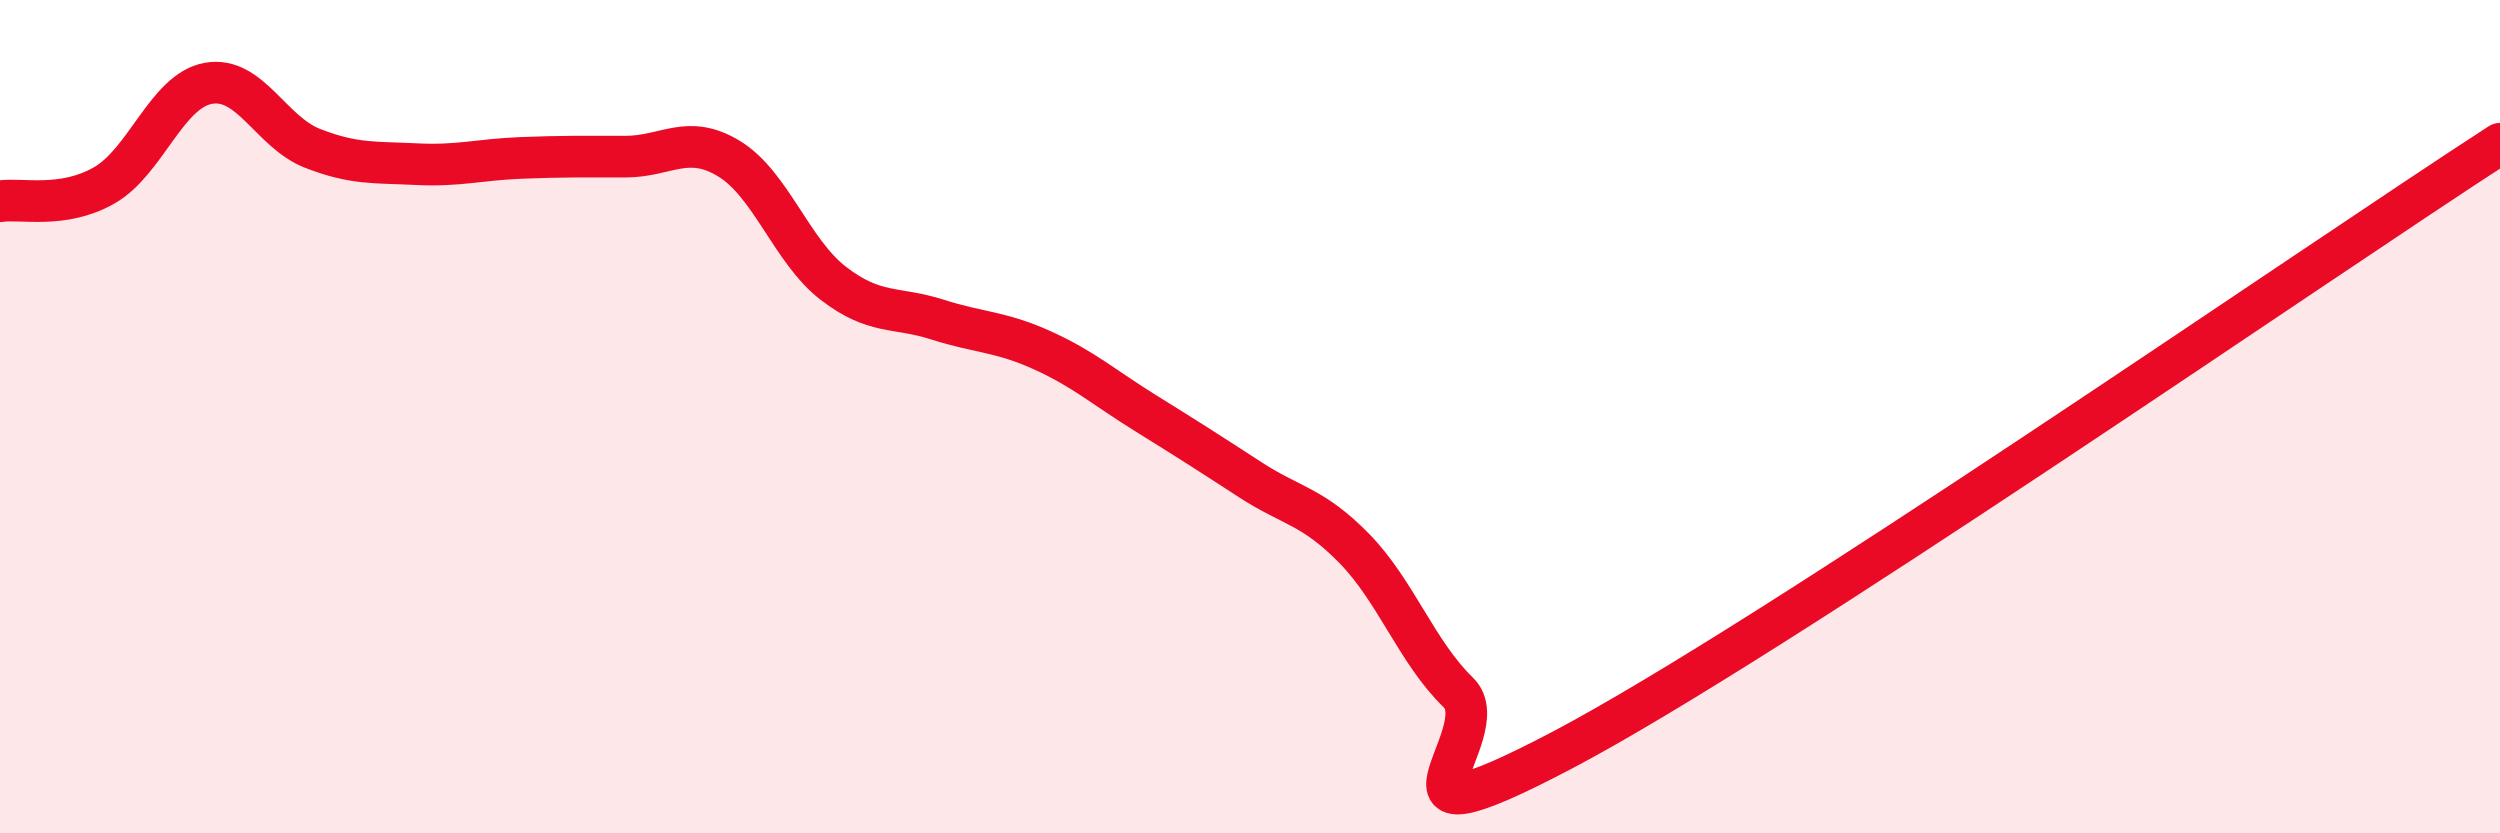 
    <svg width="60" height="20" viewBox="0 0 60 20" xmlns="http://www.w3.org/2000/svg">
      <path
        d="M 0,4.83 C 0.5,4.75 1.5,5.02 2.5,4.45 C 3.5,3.88 4,2.18 5,2 C 6,1.82 6.5,3.17 7.5,3.56 C 8.5,3.95 9,3.89 10,3.94 C 11,3.99 11.5,3.83 12.5,3.79 C 13.5,3.75 14,3.76 15,3.76 C 16,3.76 16.5,3.2 17.5,3.81 C 18.5,4.42 19,6.03 20,6.8 C 21,7.57 21.5,7.35 22.5,7.67 C 23.5,7.99 24,7.95 25,8.4 C 26,8.85 26.5,9.3 27.5,9.92 C 28.5,10.54 29,10.86 30,11.51 C 31,12.16 31.5,12.14 32.5,13.16 C 33.5,14.18 34,15.65 35,16.62 C 36,17.59 32.5,20.63 37.5,18 C 42.5,15.37 55.5,6.36 60,3.45L60 20L0 20Z"
        fill="#EB0A25"
        opacity="0.1"
        stroke-linecap="round"
        stroke-linejoin="round"
      />
      <path
        d="M 0,4.83 C 0.5,4.75 1.5,5.02 2.5,4.45 C 3.5,3.88 4,2.18 5,2 C 6,1.82 6.5,3.17 7.5,3.56 C 8.5,3.95 9,3.89 10,3.94 C 11,3.99 11.5,3.83 12.5,3.79 C 13.5,3.75 14,3.76 15,3.76 C 16,3.76 16.5,3.2 17.5,3.81 C 18.5,4.42 19,6.03 20,6.8 C 21,7.57 21.5,7.35 22.5,7.67 C 23.5,7.99 24,7.95 25,8.4 C 26,8.85 26.5,9.3 27.5,9.92 C 28.5,10.54 29,10.86 30,11.51 C 31,12.16 31.5,12.14 32.5,13.16 C 33.5,14.18 34,15.65 35,16.62 C 36,17.59 32.5,20.63 37.5,18 C 42.5,15.37 55.5,6.36 60,3.45"
        stroke="#EB0A25"
        stroke-width="1"
        fill="none"
        stroke-linecap="round"
        stroke-linejoin="round"
      />
    </svg>
  
